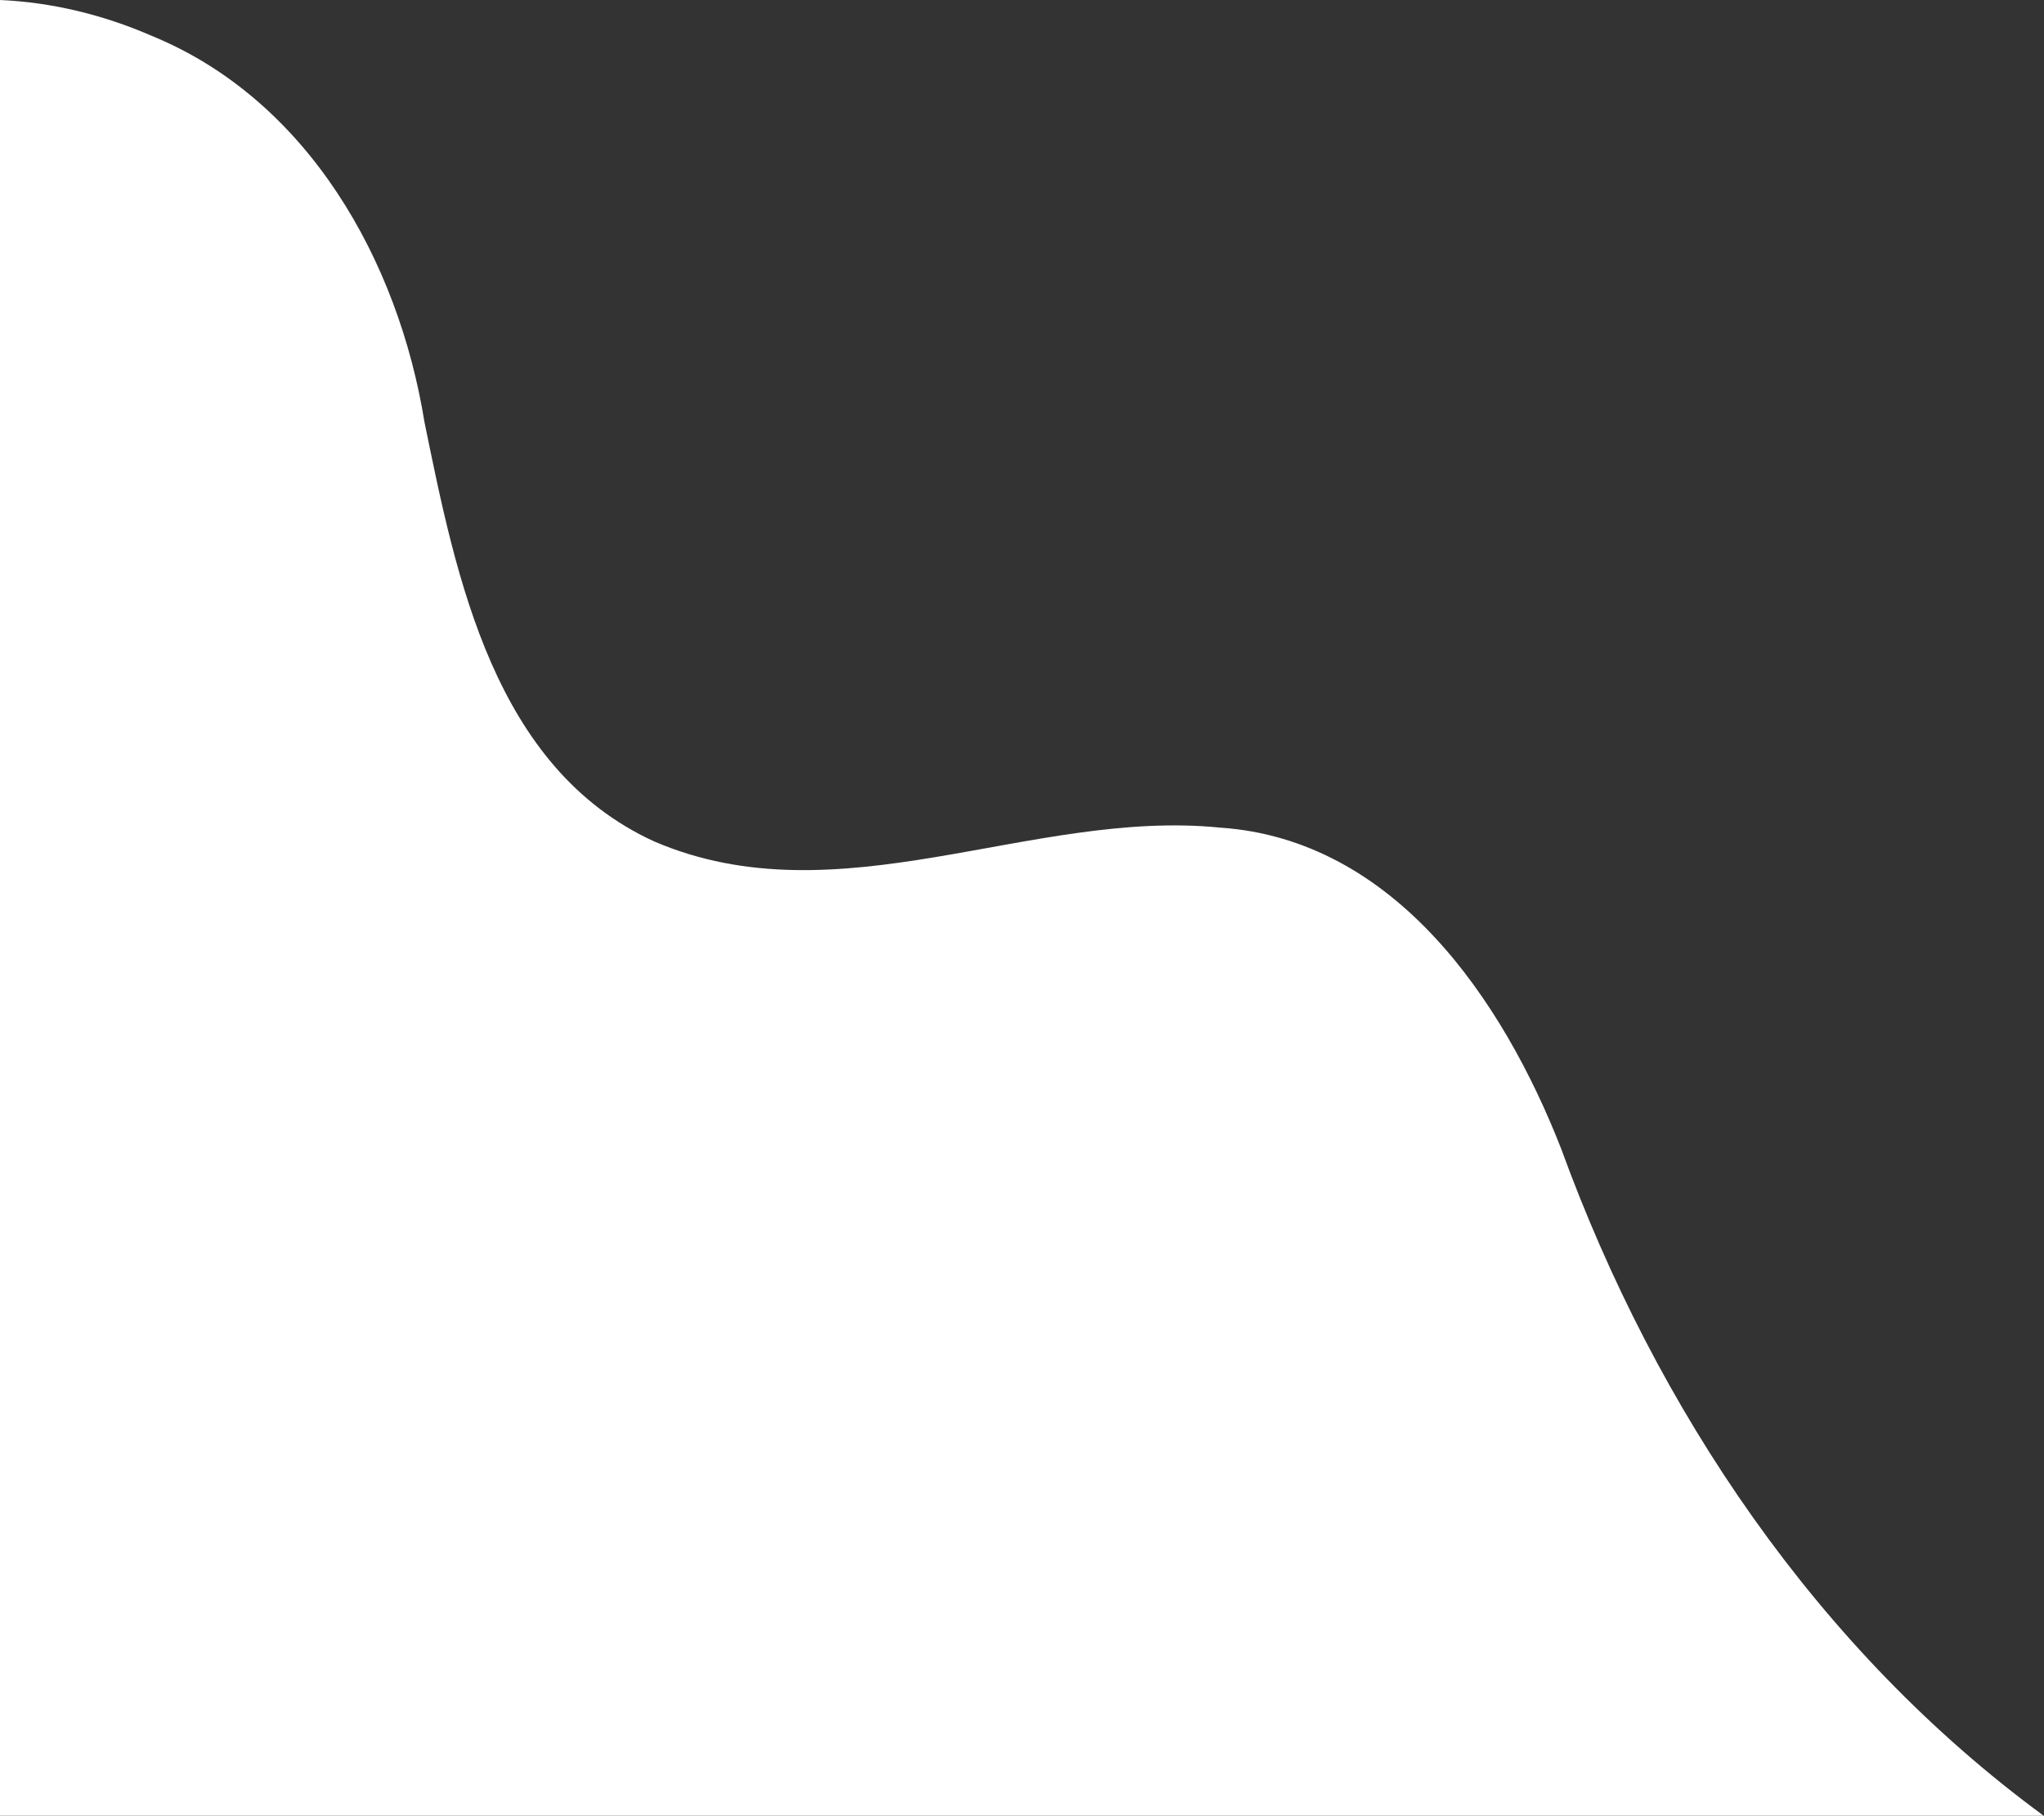 <?xml version="1.0" encoding="UTF-8" standalone="no"?><svg xmlns="http://www.w3.org/2000/svg" xmlns:xlink="http://www.w3.org/1999/xlink" fill="#000000" height="183.8" preserveAspectRatio="xMidYMid meet" version="1" viewBox="-0.0 -0.0 206.9 183.8" width="206.9" zoomAndPan="magnify"><rect x="-0.0" y="-0.0" width="206.9" height="183.8" fill="#333333" stroke="none"/><g id="change1_1"><path d="m 3425.076,2688.069 c 0,61.263 0,122.525 0,183.787 68.957,0 137.914,0 206.871,0 -22.858,-16.773 -39.218,-41.072 -48.852,-67.534 -5.886,-15.029 -16.859,-31.303 -34.533,-32.484 -19.141,-1.92 -38.595,9.418 -57.267,1.399 -16.231,-7.427 -20.024,-26.666 -23.249,-42.426 -2.631,-16.314 -11.757,-32.63 -27.639,-39.125 -4.837,-2.103 -10.057,-3.385 -15.331,-3.616 z" fill="#ffffff" fill-rule="evenodd" style="font-variation-settings:normal;-inkscape-stroke:none" transform="translate(-3425.076 -2688.07)"/></g></svg>